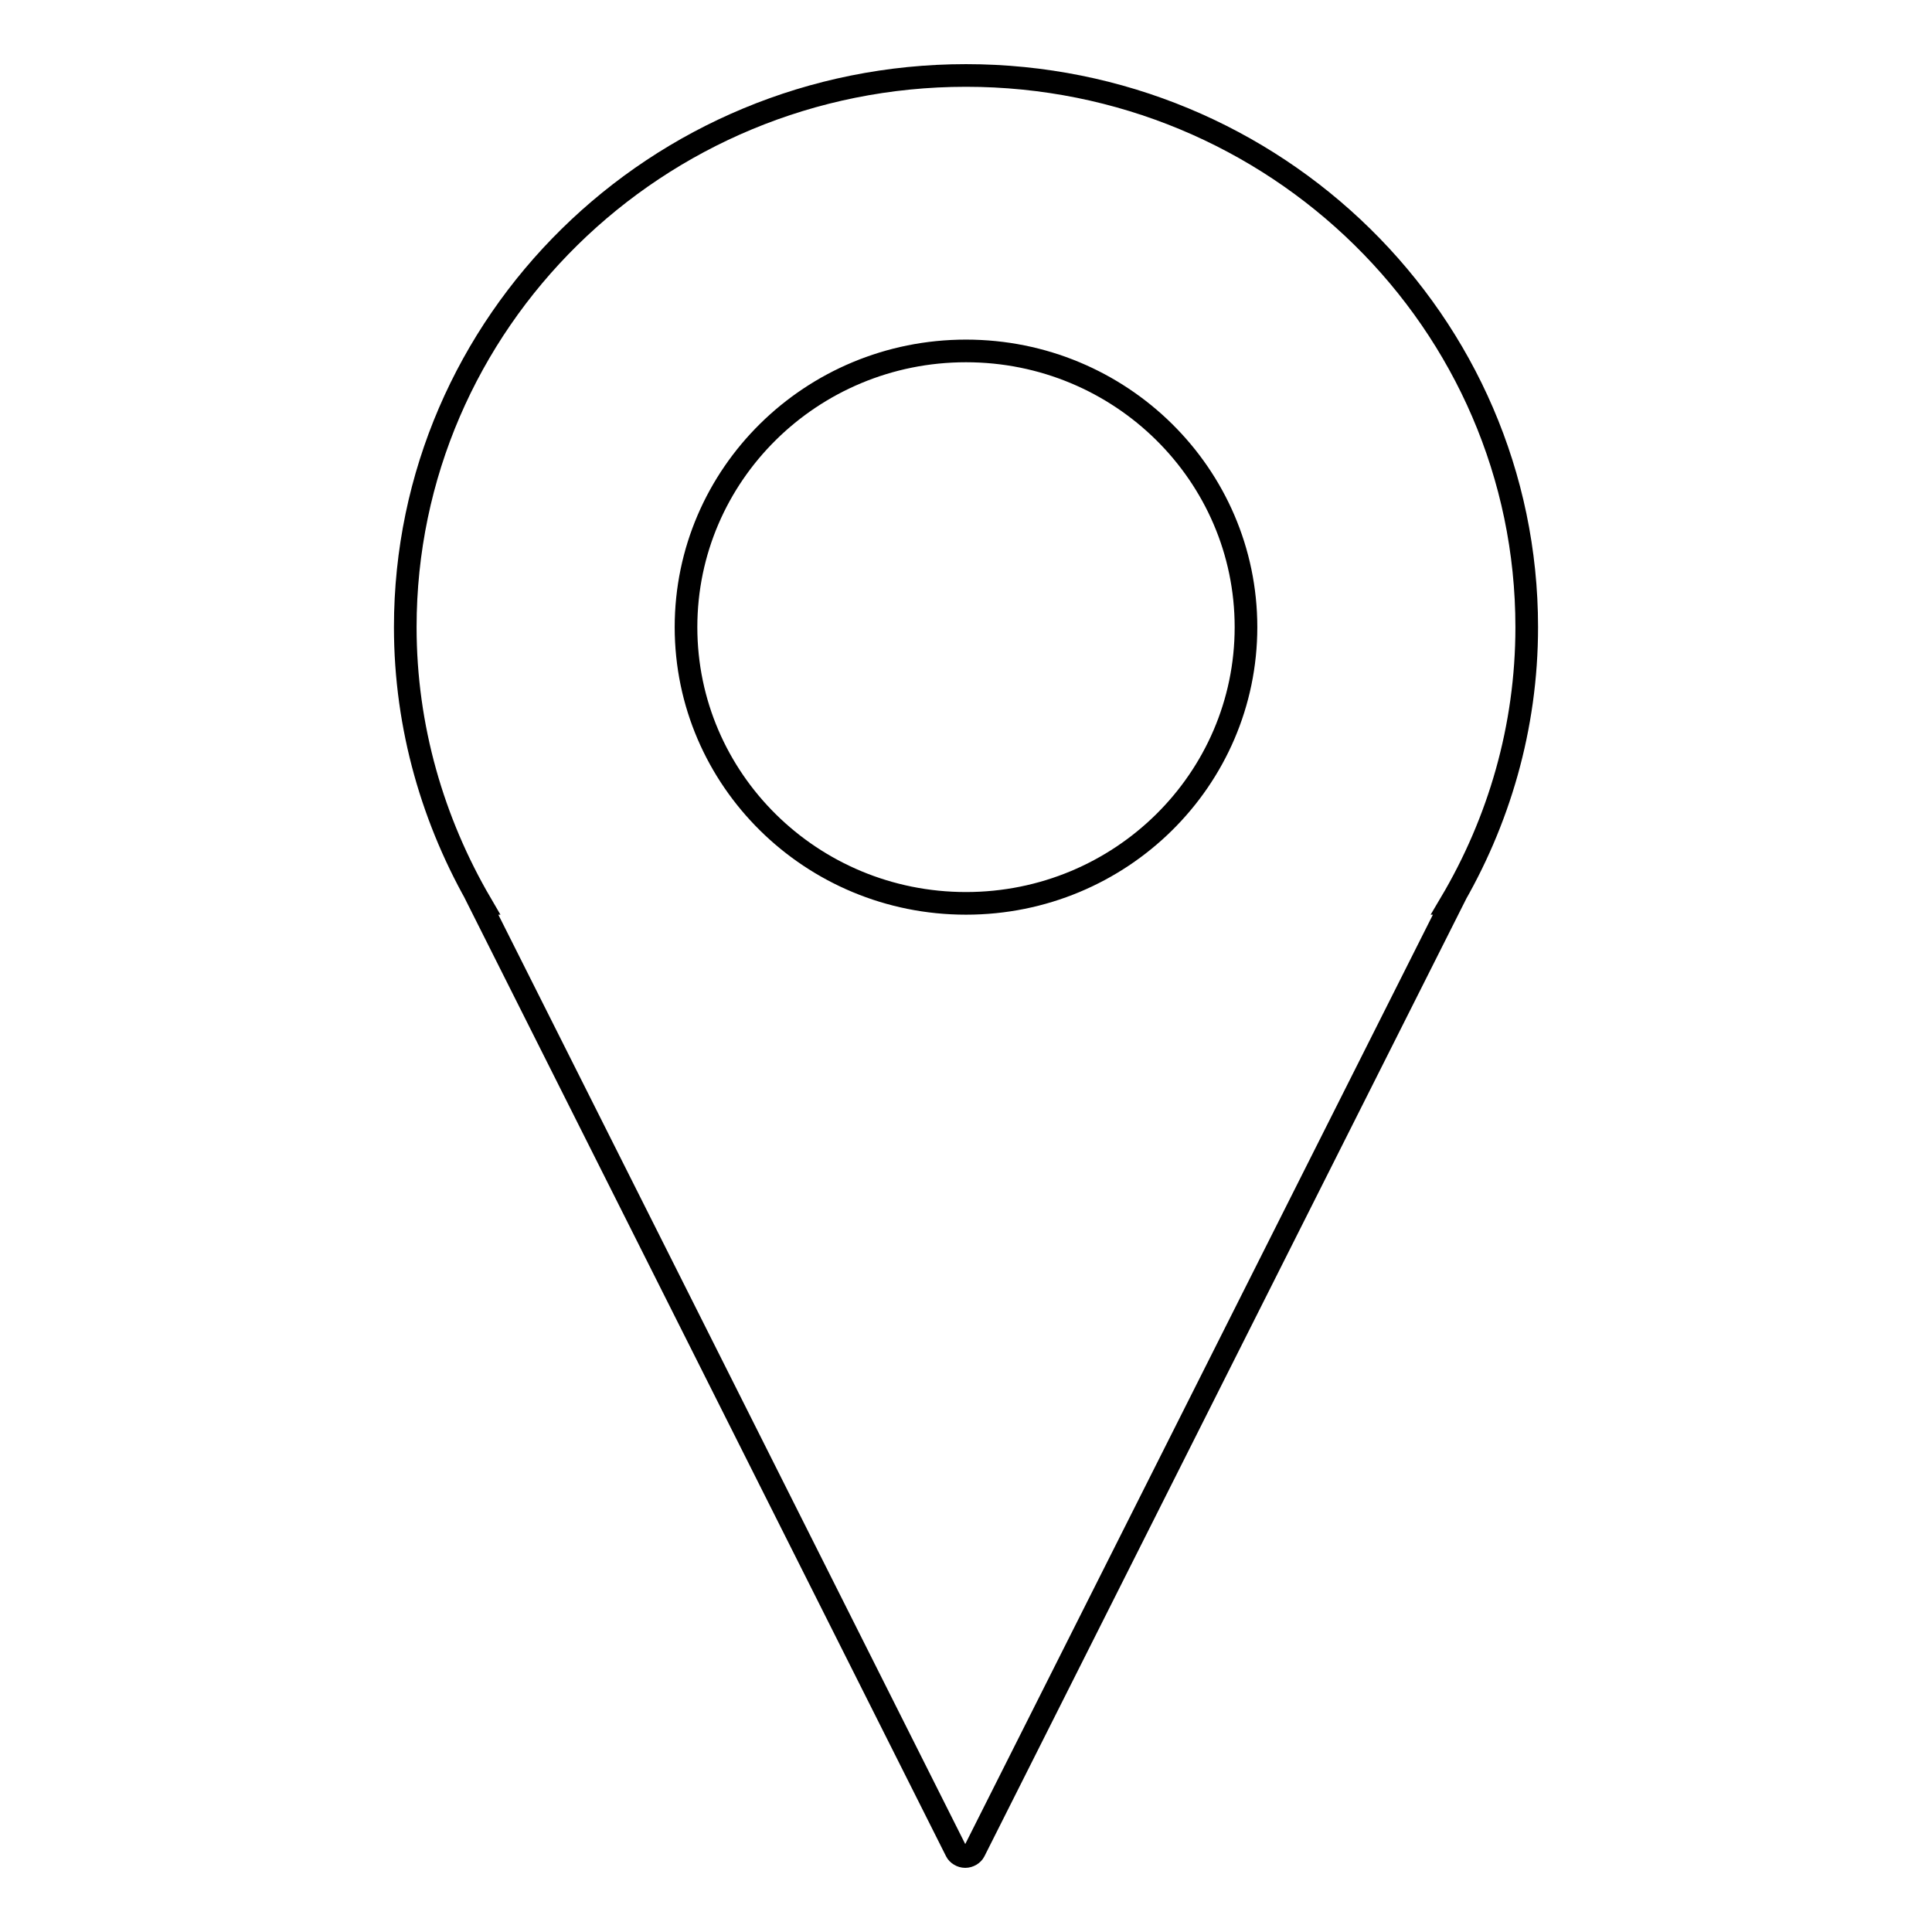 <?xml version="1.0" encoding="utf-8"?>
<!-- Svg Vector Icons : http://www.onlinewebfonts.com/icon -->
<!DOCTYPE svg PUBLIC "-//W3C//DTD SVG 1.1//EN" "http://www.w3.org/Graphics/SVG/1.1/DTD/svg11.dtd">
<svg version="1.1" xmlns="http://www.w3.org/2000/svg" xmlns:xlink="http://www.w3.org/1999/xlink" x="0px" y="0px" viewBox="0 0 256 256" enable-background="new 0 0 256 256" xml:space="preserve">
<g> <path stroke-width="3" fill-opacity="0" stroke="#000000"  d="M202.3,83.1C202.3,42.7,169,10,128,10c-41,0-74.3,32.7-74.3,73.1c0,13.3,3.7,25.8,10,36.6h-0.1l63.1,125.6 c0.2,0.4,0.7,0.7,1.2,0.7c0.5,0,1-0.3,1.2-0.7l63.2-125.6h-0.1C198.6,108.9,202.3,96.4,202.3,83.1 M128,119.7 c-20.5,0-37.1-16.4-37.1-36.6c0-20.2,16.6-36.6,37.1-36.6c20.5,0,37.1,16.4,37.1,36.6C165.1,103.3,148.5,119.7,128,119.7"/></g>
</svg>